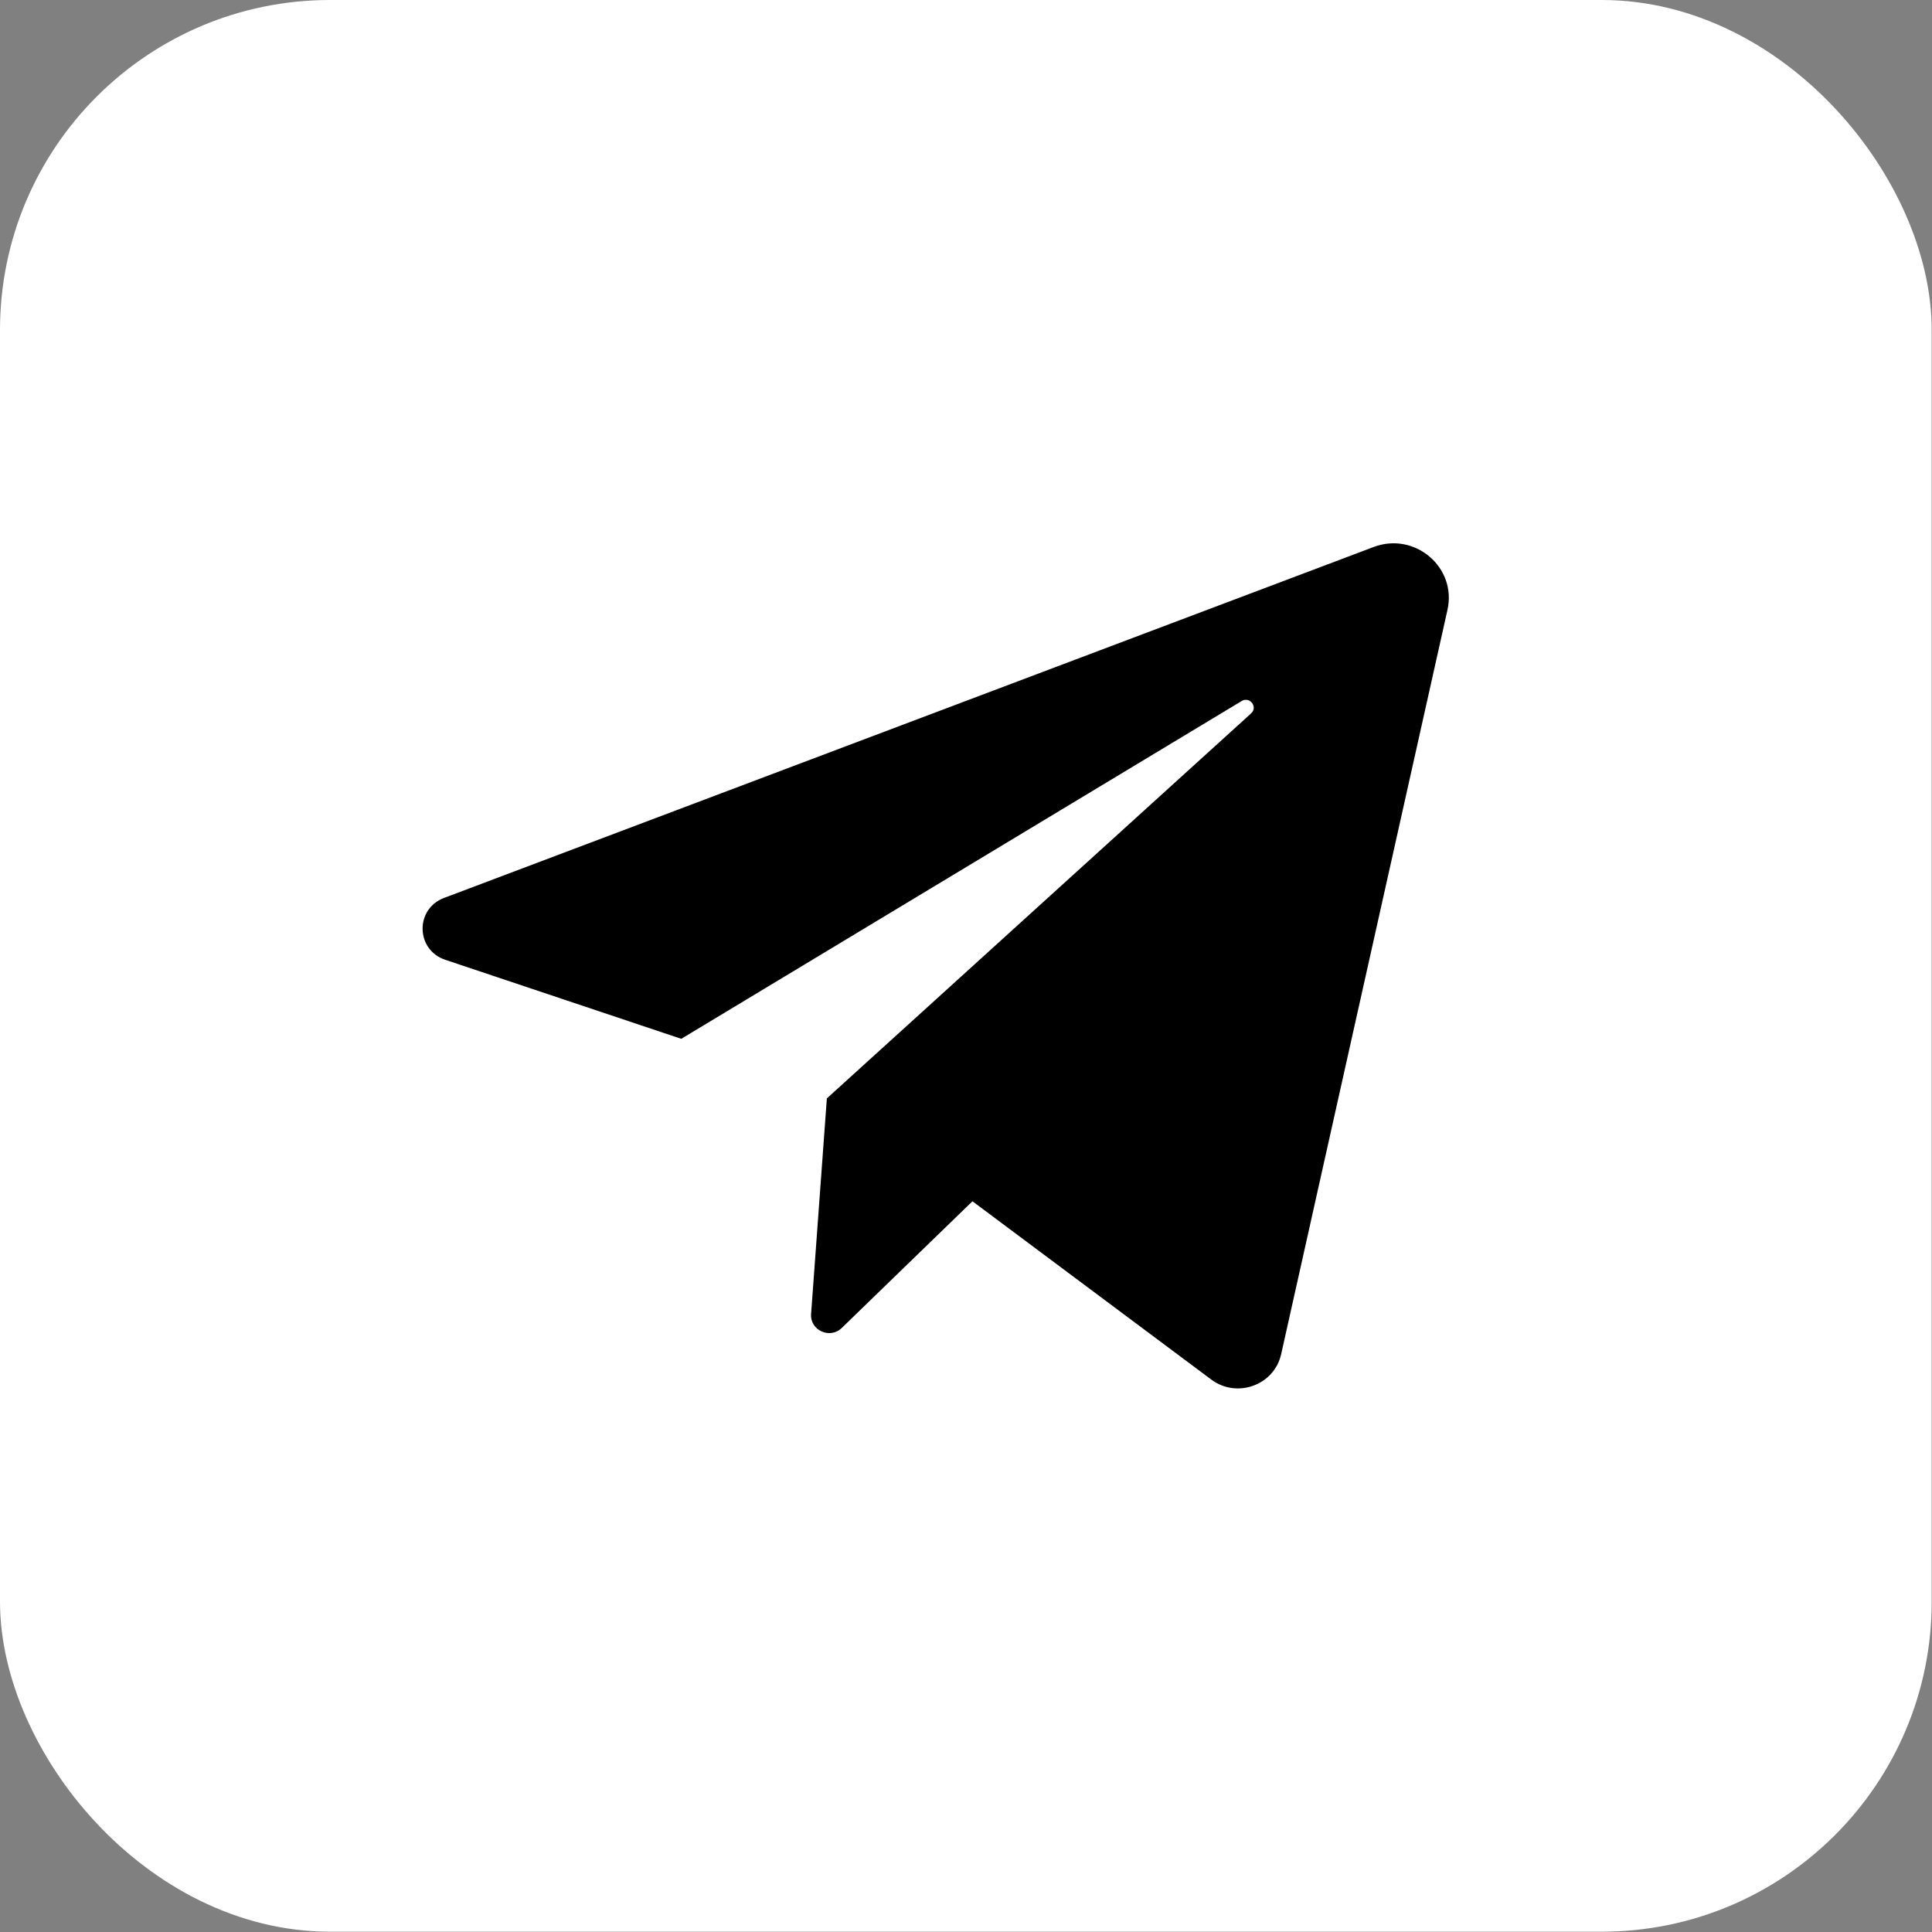 <svg width="45" height="45" viewBox="0 0 45 45" fill="none" xmlns="http://www.w3.org/2000/svg">
<rect x="0" y="0" width="45" height="45" fill="#808080" stroke="none"/>
<rect x="0.703" y="0.703" width="43.587" height="43.587" rx="6.983" fill="white"/>
<rect x="0.703" y="0.703" width="43.587" height="43.587" rx="6.983" stroke="white" stroke-width="1.406"/>
<path d="M10.37 22.355L15.868 24.196L28.921 16.328C29.11 16.214 29.304 16.468 29.141 16.616L19.259 25.584L18.892 30.604C18.864 30.986 19.33 31.199 19.607 30.93L22.65 27.98L28.212 32.132C28.812 32.58 29.68 32.264 29.841 31.54L33.715 14.202C33.935 13.213 32.952 12.378 31.993 12.741L10.342 20.915C9.663 21.171 9.682 22.125 10.37 22.355Z" fill="black"/>
</svg>

